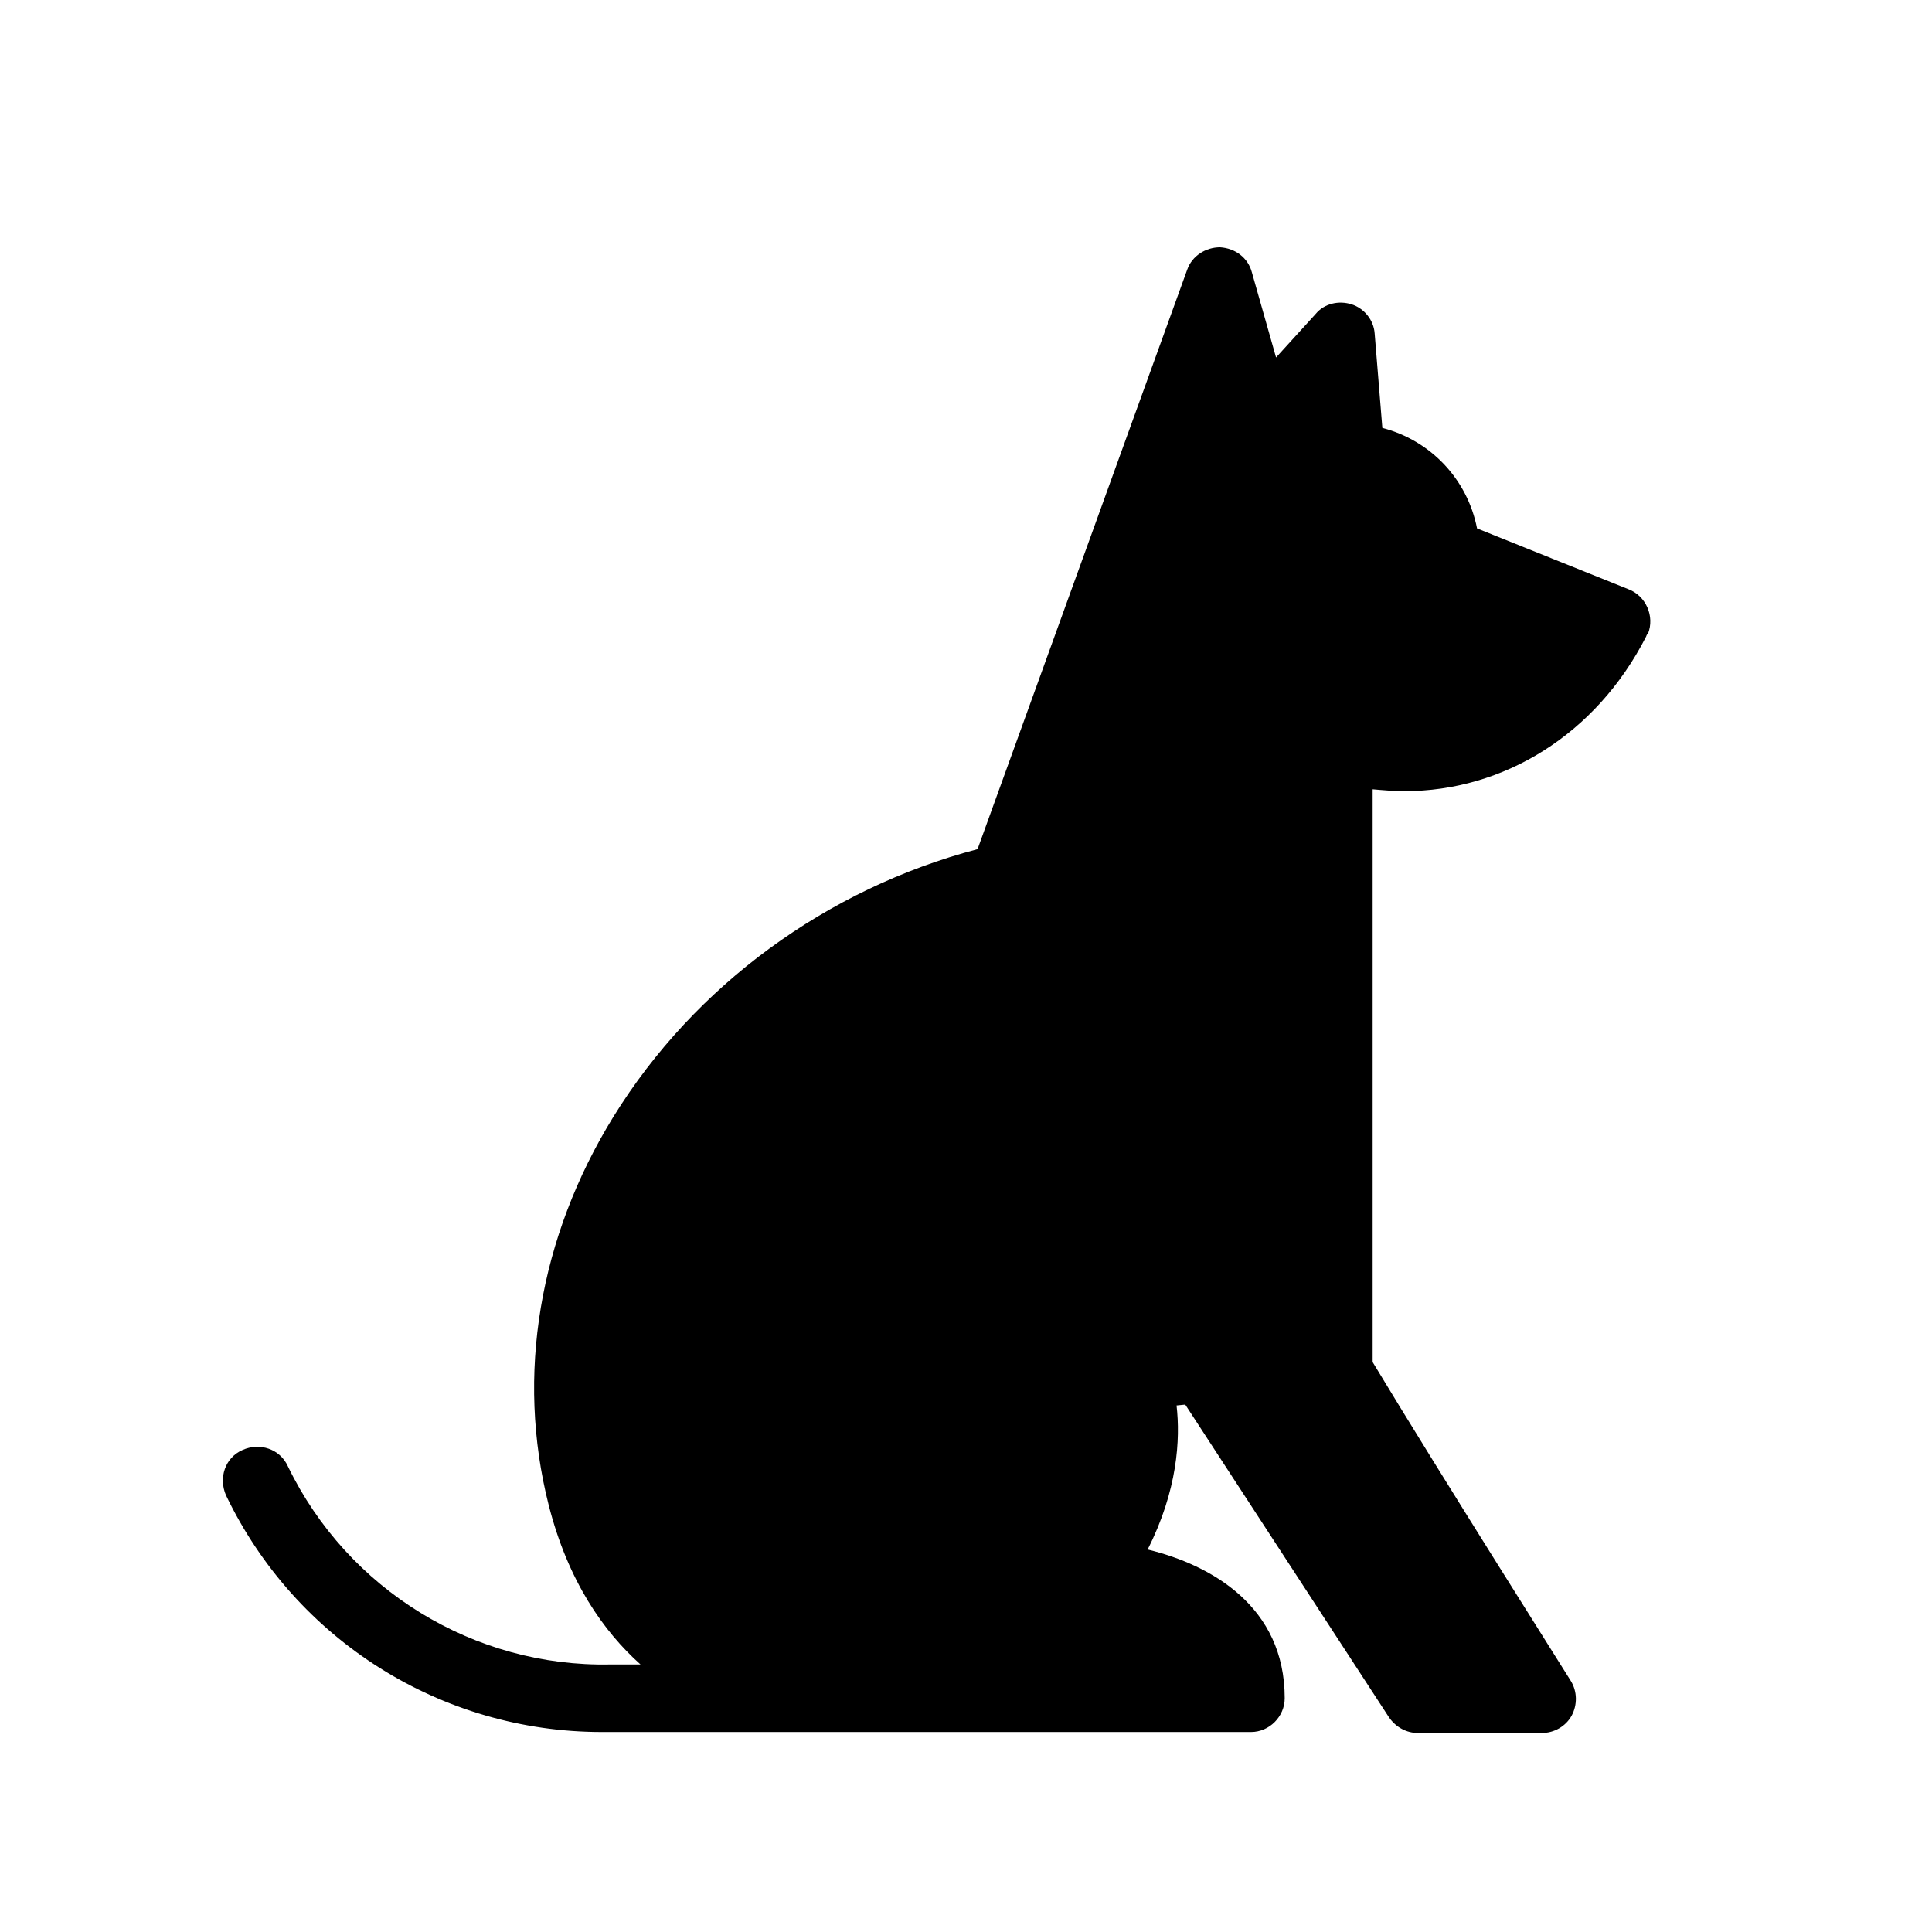 <?xml version="1.0" encoding="UTF-8"?>
<svg xmlns="http://www.w3.org/2000/svg" xmlns:xlink="http://www.w3.org/1999/xlink" width="60pt" height="60pt" viewBox="0 0 60 60" version="1.1">
<g id="surface1">
<path style=" stroke:none;fill-rule:nonzero;fill:rgb(0%,0%,0%);fill-opacity:1;" d="M 50.578 18.301 L 45.871 16.41 C 45.57 14.879 44.43 13.68 42.93 13.289 L 42.691 10.352 C 42.66 9.93 42.359 9.57 41.969 9.449 C 41.578 9.328 41.129 9.422 40.859 9.75 L 39.629 11.102 L 38.879 8.461 C 38.762 8.012 38.371 7.711 37.891 7.68 C 37.441 7.68 37.02 7.949 36.871 8.371 L 30.359 26.371 C 25.68 27.602 21.57 30.602 19.051 34.68 C 16.738 38.43 16.02 42.719 17.039 46.738 C 17.641 49.109 18.75 50.672 19.891 51.691 L 18.988 51.691 C 18.988 51.691 18.961 51.691 18.961 51.691 C 14.73 51.781 10.801 49.379 8.941 45.539 C 8.699 45 8.07 44.789 7.531 45.031 C 6.988 45.27 6.781 45.898 7.02 46.441 C 9.18 50.941 13.711 53.789 18.691 53.789 C 18.781 53.789 38.852 53.789 38.852 53.789 C 39.422 53.789 39.898 53.309 39.898 52.738 C 39.898 49.891 37.621 48.602 35.641 48.121 C 36.57 46.289 36.66 44.699 36.539 43.648 L 36.809 43.621 L 43.141 53.34 C 43.352 53.641 43.68 53.82 44.039 53.82 L 47.879 53.82 C 48.27 53.82 48.629 53.609 48.809 53.281 C 48.988 52.949 48.988 52.531 48.781 52.199 C 48.75 52.141 44.762 45.84 42.629 42.301 L 42.629 24.512 C 42.93 24.539 43.289 24.57 43.621 24.57 C 46.68 24.57 49.559 22.828 51.121 19.77 C 51.121 19.77 51.148 19.68 51.18 19.68 C 51.391 19.141 51.121 18.512 50.578 18.301 Z M 50.578 18.301 "/>
</g>
</svg>
